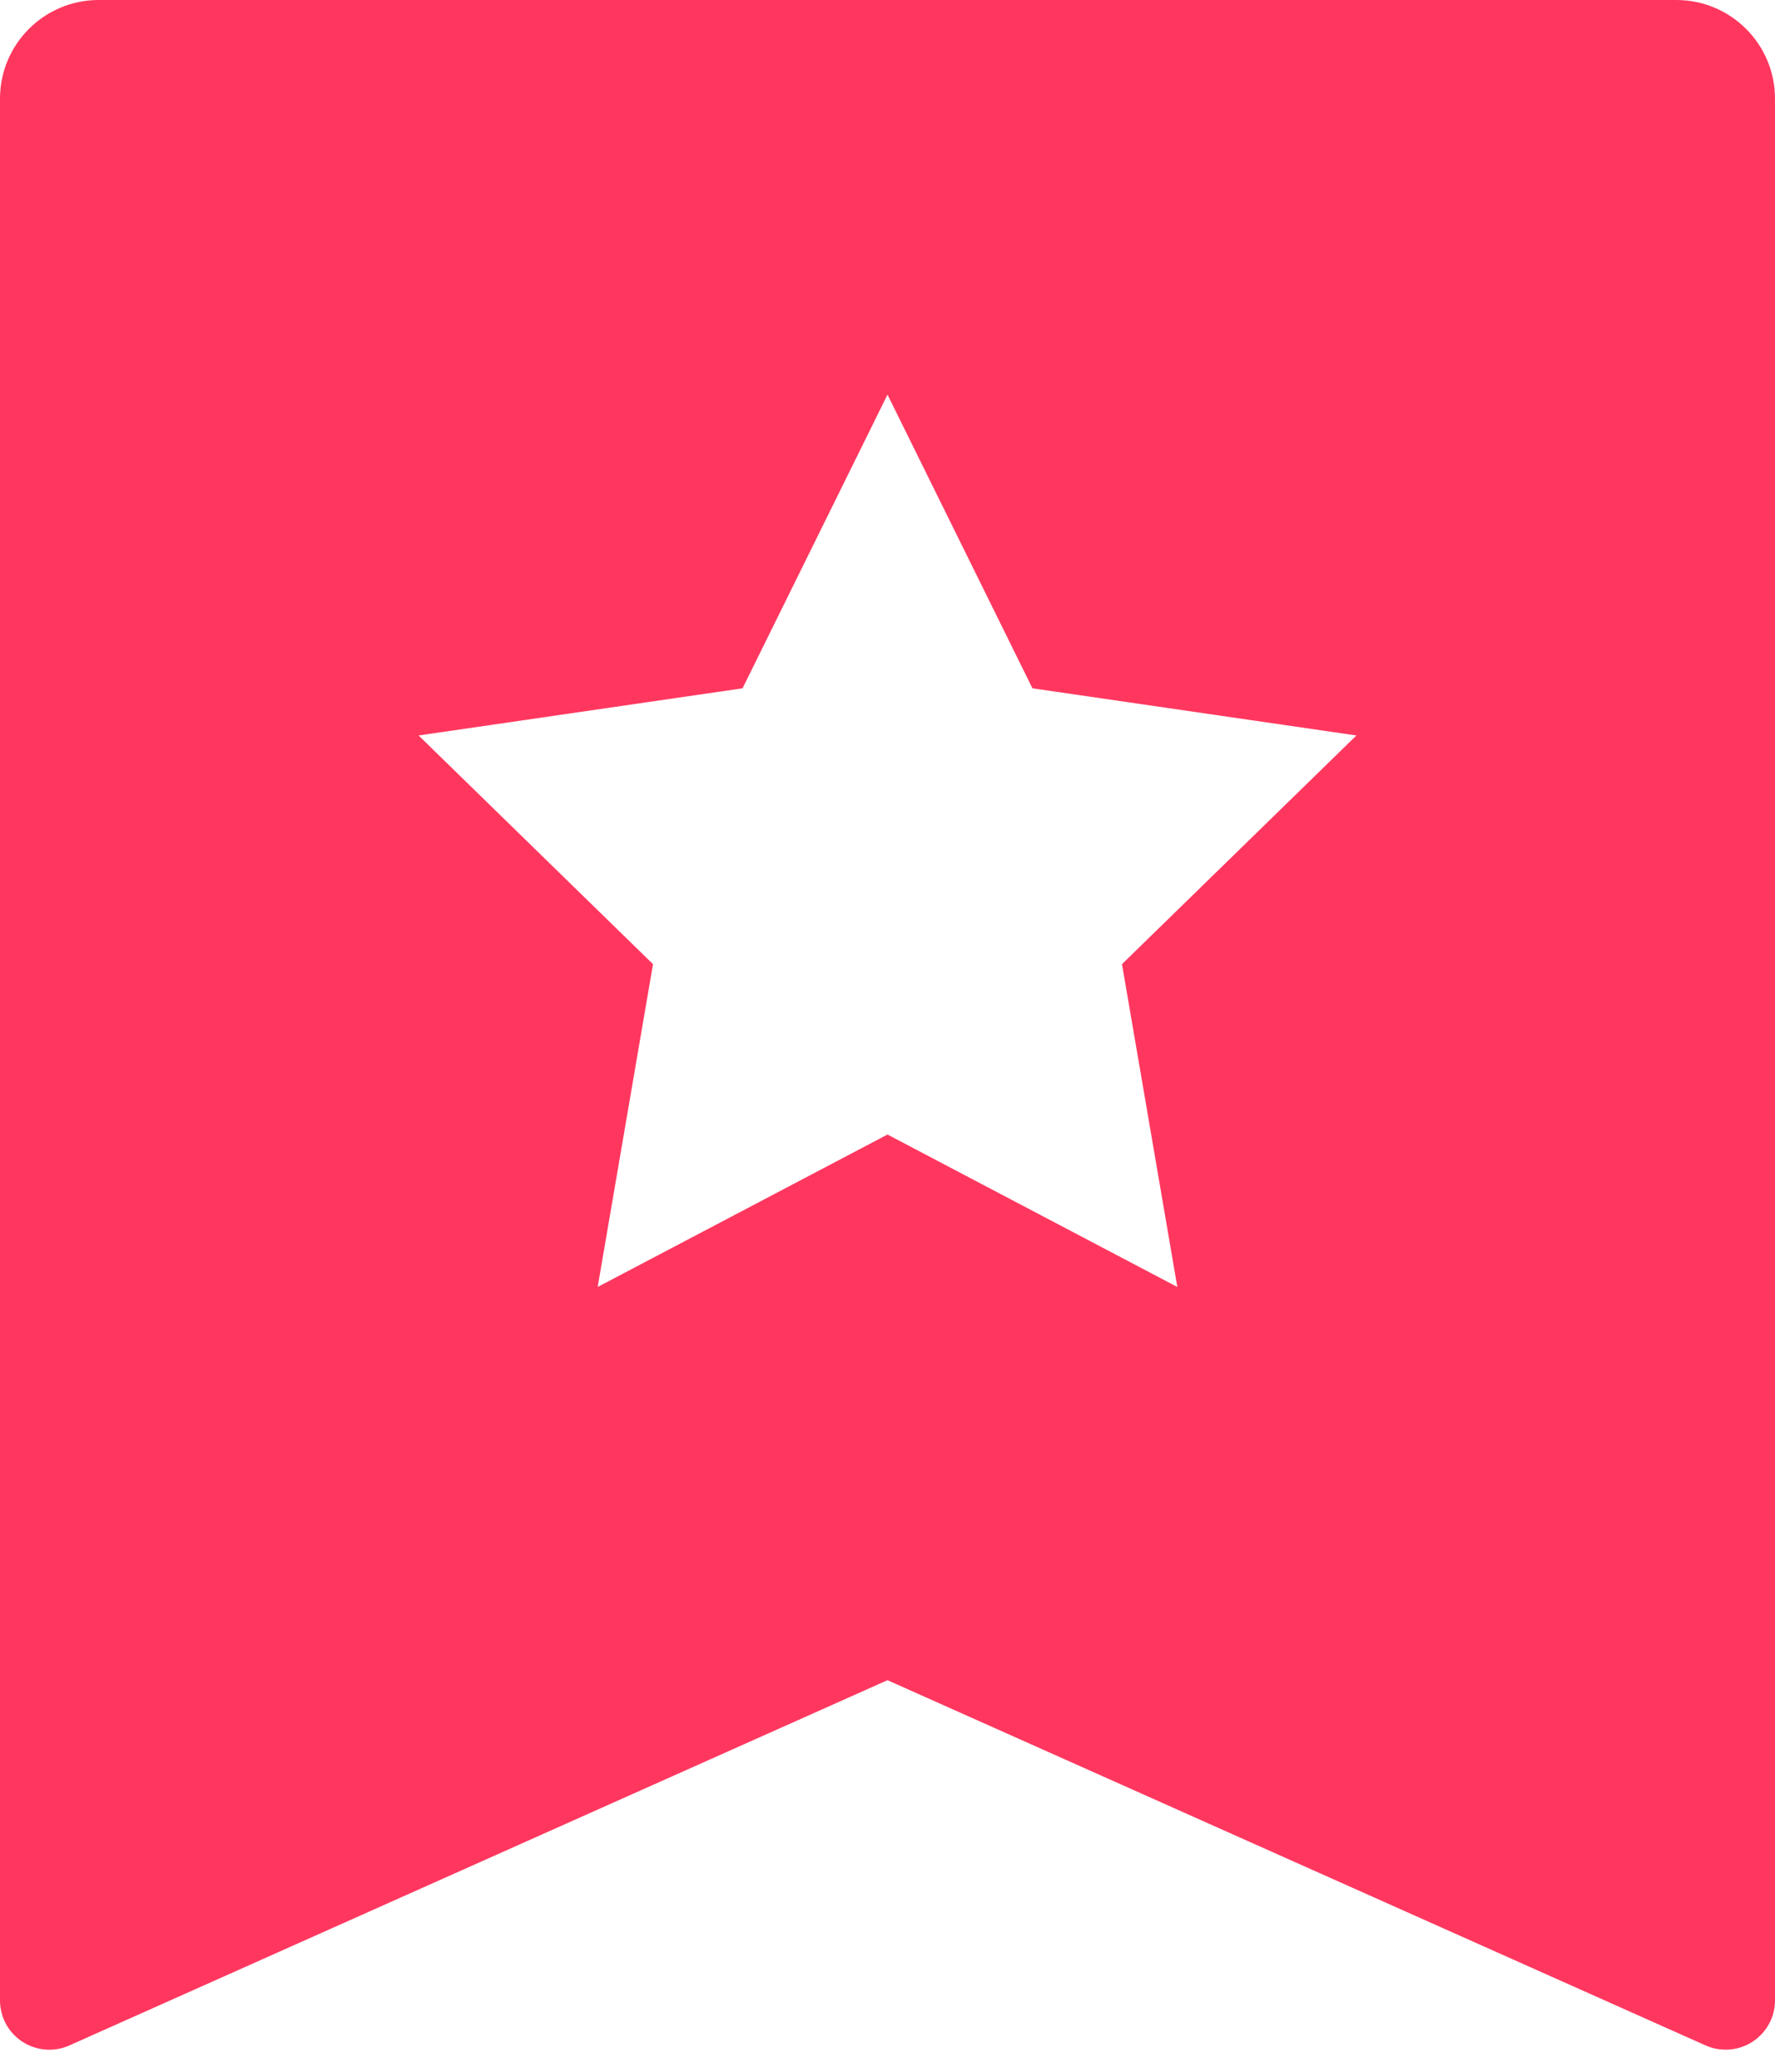 <svg width="18" height="21" viewBox="0 0 18 21" fill="none" xmlns="http://www.w3.org/2000/svg">
<path d="M1 0H17C17.552 0 18 0.448 18 1V20.276C18 20.552 17.776 20.776 17.5 20.776C17.43 20.776 17.36 20.762 17.296 20.733L9 17.031L0.704 20.733C0.452 20.846 0.156 20.732 0.043 20.48C0.015 20.416 0 20.346 0 20.276V1C0 0.448 0.448 0 1 0ZM9 11.5L11.939 13.045L11.378 9.773L13.755 7.455L10.47 6.977L9 4L7.53 6.977L4.245 7.455L6.622 9.773L6.061 13.045L9 11.5Z" fill="#FF375F"/>
</svg>
